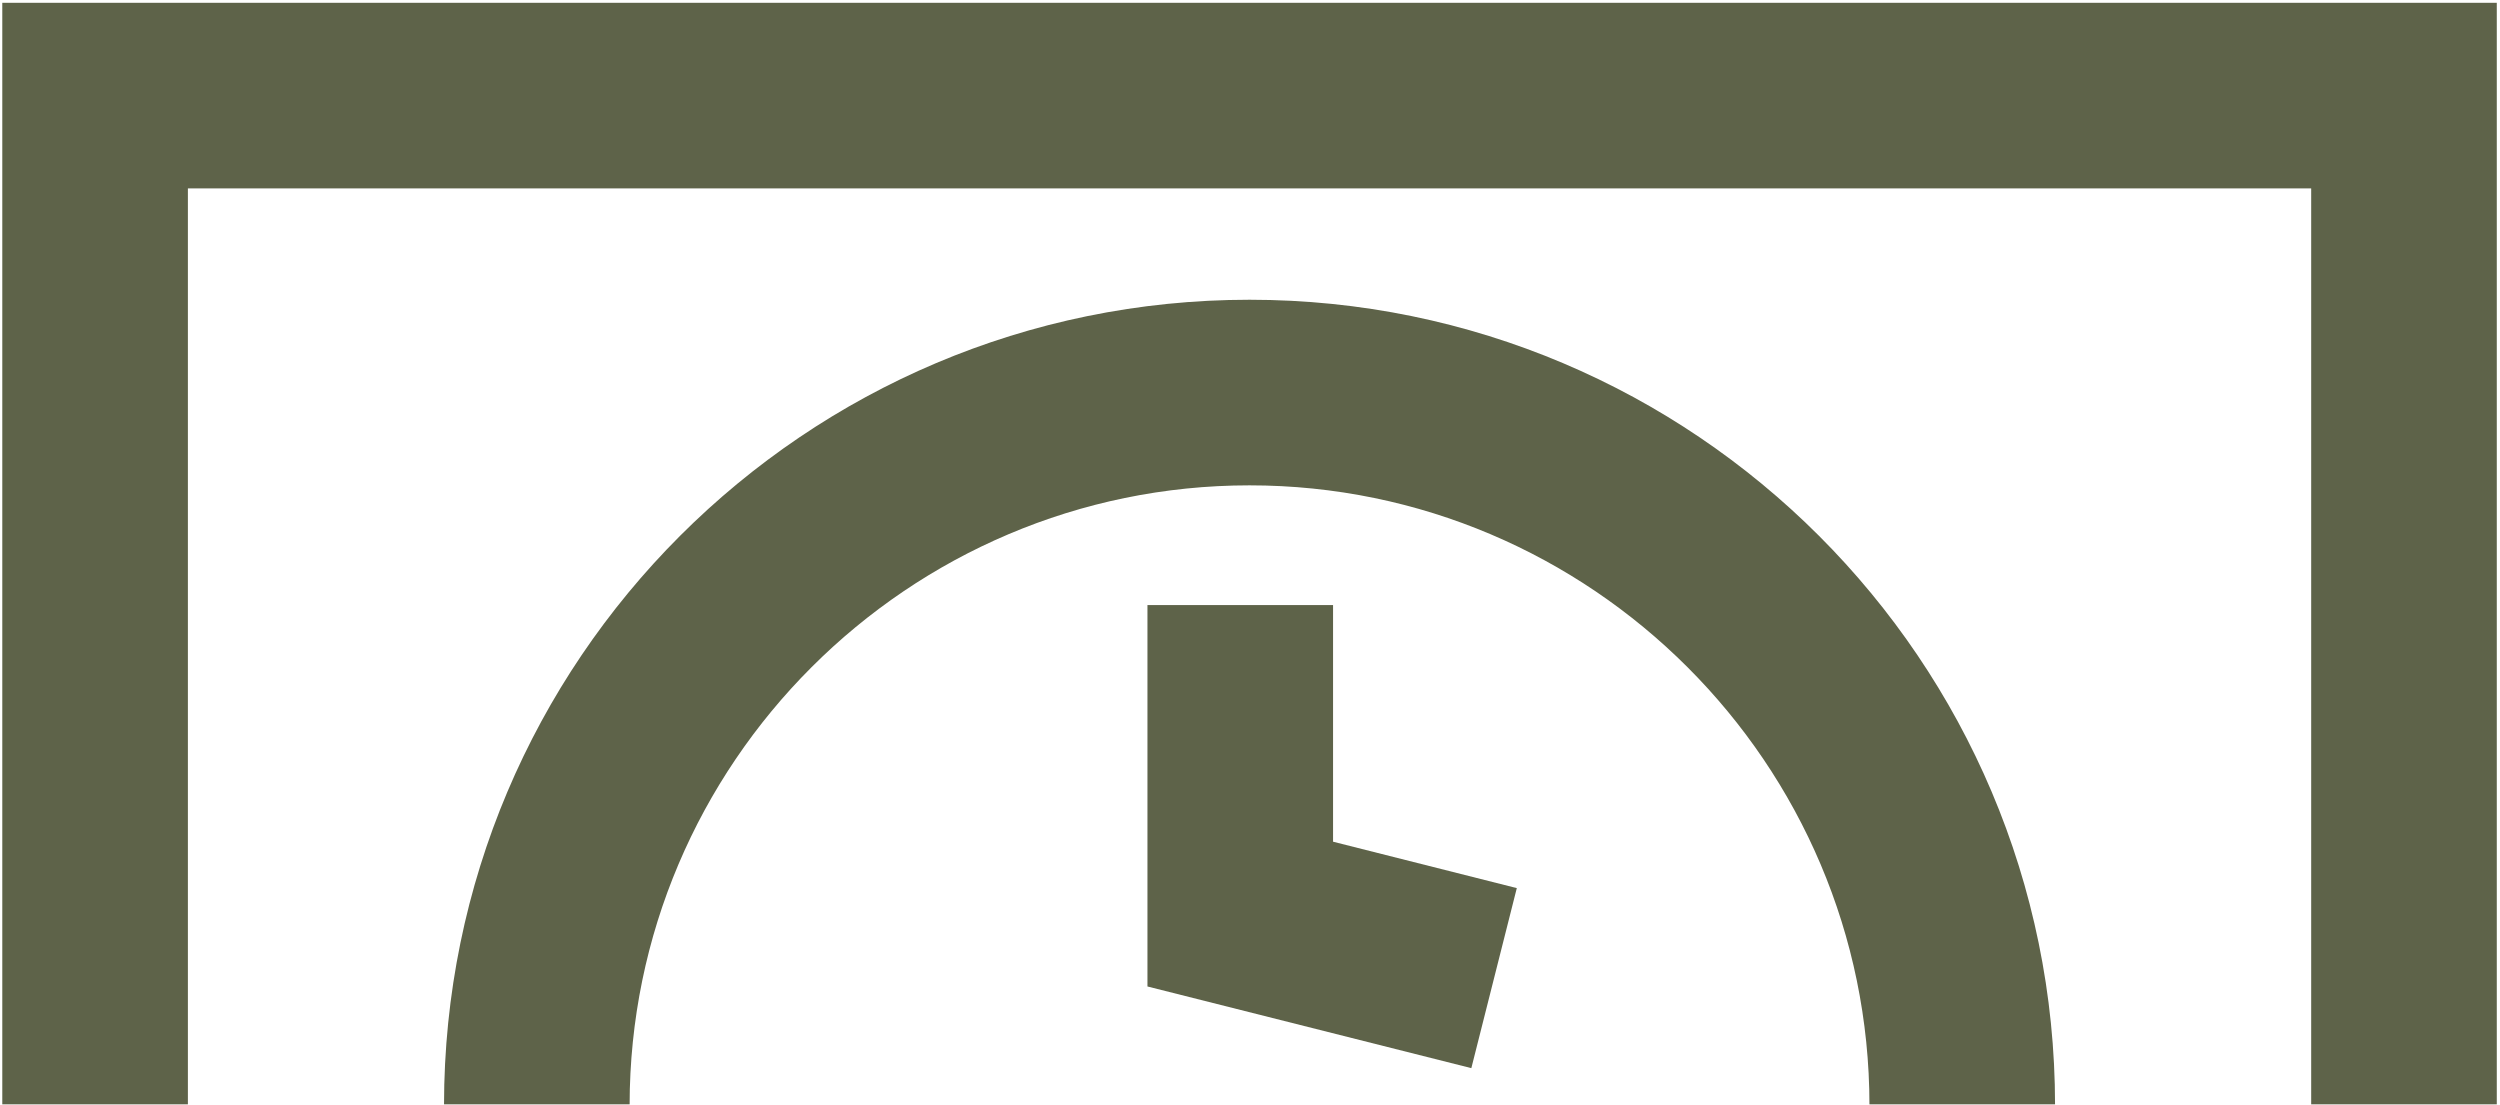 <?xml version="1.0" encoding="UTF-8"?><svg id="uuid-2545b56d-d37c-4074-b97f-c54f19502d78" xmlns="http://www.w3.org/2000/svg" width="9.5mm" height="4.2mm" xmlns:xlink="http://www.w3.org/1999/xlink" viewBox="0 0 26.93 11.91"><defs><clipPath id="uuid-c2082e5a-aa93-42f4-9454-3188e4a8b849"><rect x=".02" y=".03" width="26.88" height="11.87" fill="none"/></clipPath></defs><g clip-path="url(#uuid-c2082e5a-aa93-42f4-9454-3188e4a8b849)"><polygon points="26.9 11.91 24.9 11.91 24.9 2.03 2.02 2.03 2.02 11.91 .02 11.91 .02 .03 26.9 .03 26.9 11.91" fill="#5e6349"/><polygon points="15.85 11.51 12.36 10.63 12.36 6.52 14.36 6.52 14.36 9.07 16.34 9.57 15.85 11.51" fill="#5e6349"/><path d="M22.14,11.91h-2c0-3.68-3-6.68-6.68-6.68s-6.68,3-6.68,6.68h-2c0-4.79,3.89-8.68,8.68-8.68s8.68,3.89,8.68,8.68Z" fill="#5e6349"/></g></svg>